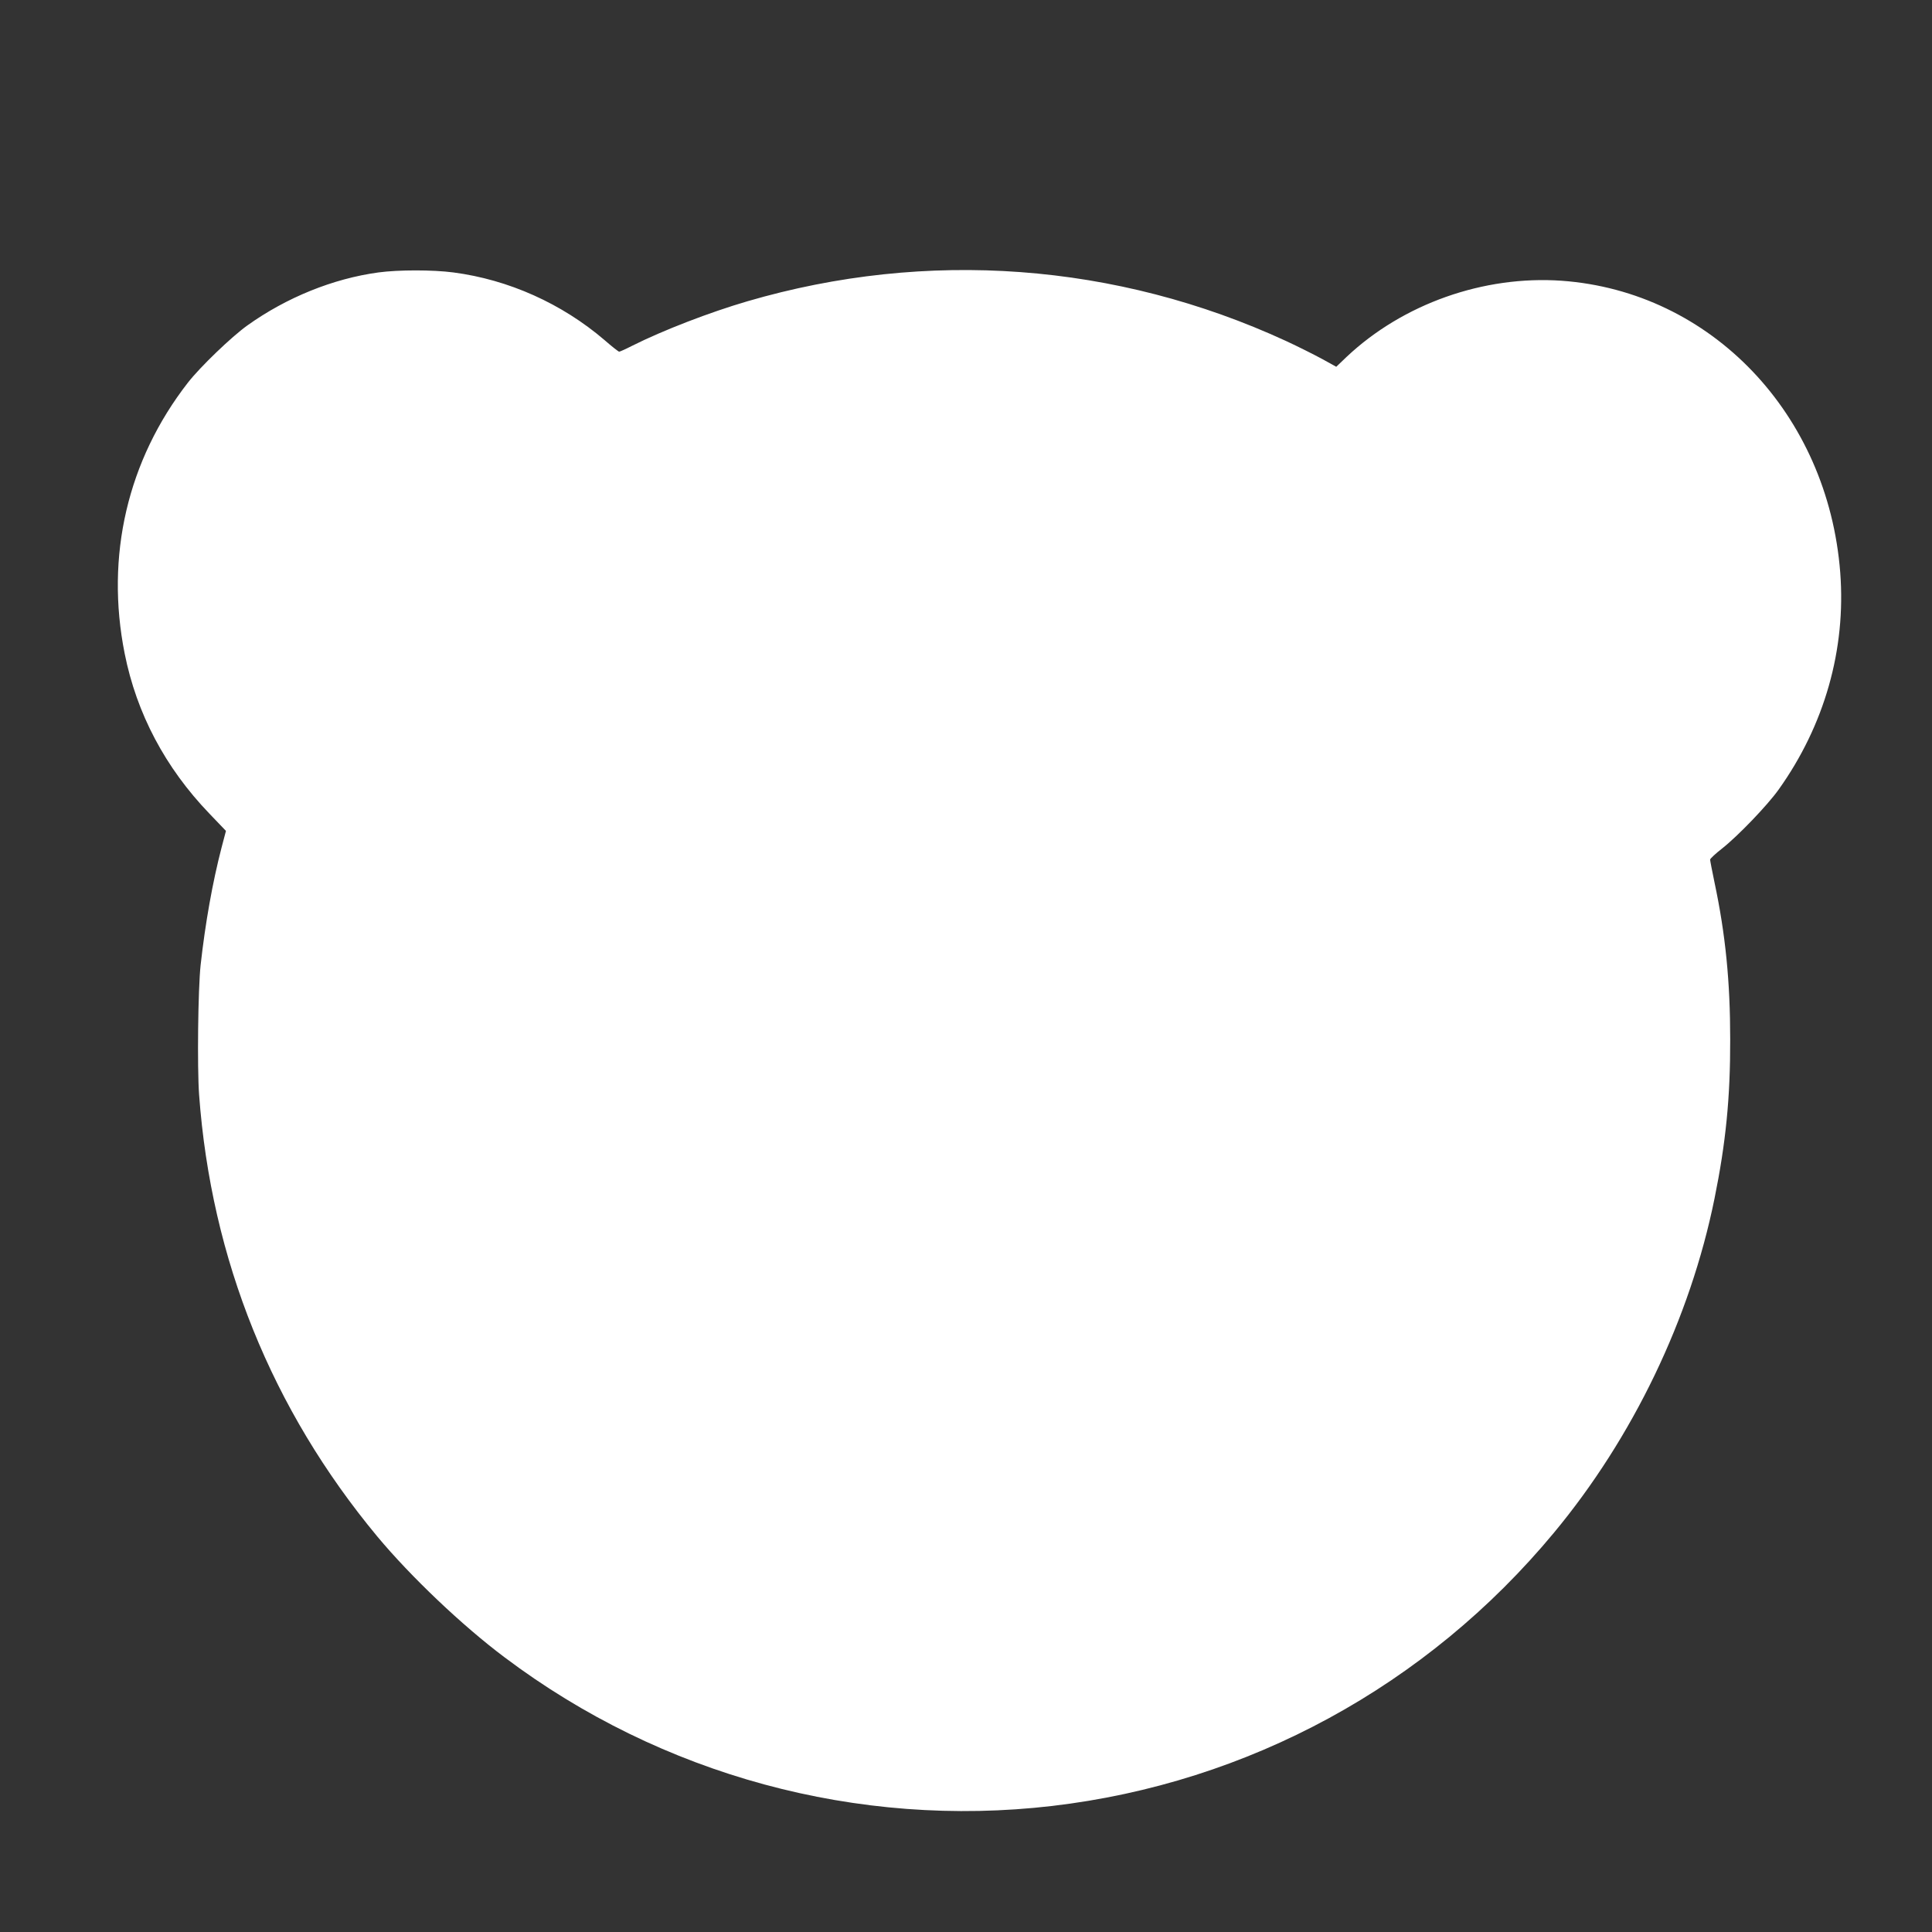 <?xml version="1.0" standalone="no"?>
<!DOCTYPE svg PUBLIC "-//W3C//DTD SVG 20010904//EN"
 "http://www.w3.org/TR/2001/REC-SVG-20010904/DTD/svg10.dtd">
<svg version="1.0" xmlns="http://www.w3.org/2000/svg"
 width="1280pt" height="1280pt" viewBox="0 0 1280 1280"
 preserveAspectRatio="xMidYMid meet">
<rect x="0" y="0" width="1280" height="1280" fill="#333333" stroke="none"/>
<g transform="translate(0,1280) scale(0.1,-0.1)"
fill="#ffffff" stroke="none">
<path d="M2507 10995 c-301 -41 -609 -166 -868 -351 -105 -75 -313 -275 -394
-379 -400 -514 -548 -1149 -419 -1795 79 -397 269 -756 560 -1059 l111 -116
-29 -110 c-60 -231 -108 -501 -139 -780 -17 -161 -23 -672 -10 -857 80 -1092
481 -2085 1181 -2928 220 -264 562 -590 844 -801 1039 -782 2339 -1134 3626
-984 1300 152 2484 796 3325 1810 524 631 903 1420 1064 2214 75 369 105 669
104 1056 0 381 -31 695 -104 1039 -16 77 -29 144 -29 151 0 6 36 40 80 74 105
83 300 286 374 390 304 426 447 929 408 1438 -81 1051 -856 1862 -1846 1933
-517 36 -1051 -153 -1424 -504 l-69 -66 -94 52 c-52 28 -159 82 -239 119
-1124 518 -2378 611 -3568 263 -247 -72 -559 -192 -764 -295 -43 -22 -81 -39
-86 -39 -4 0 -48 34 -97 77 -283 242 -635 400 -1001 448 -138 18 -363 18 -497
0z"/>
</g>
</svg>
